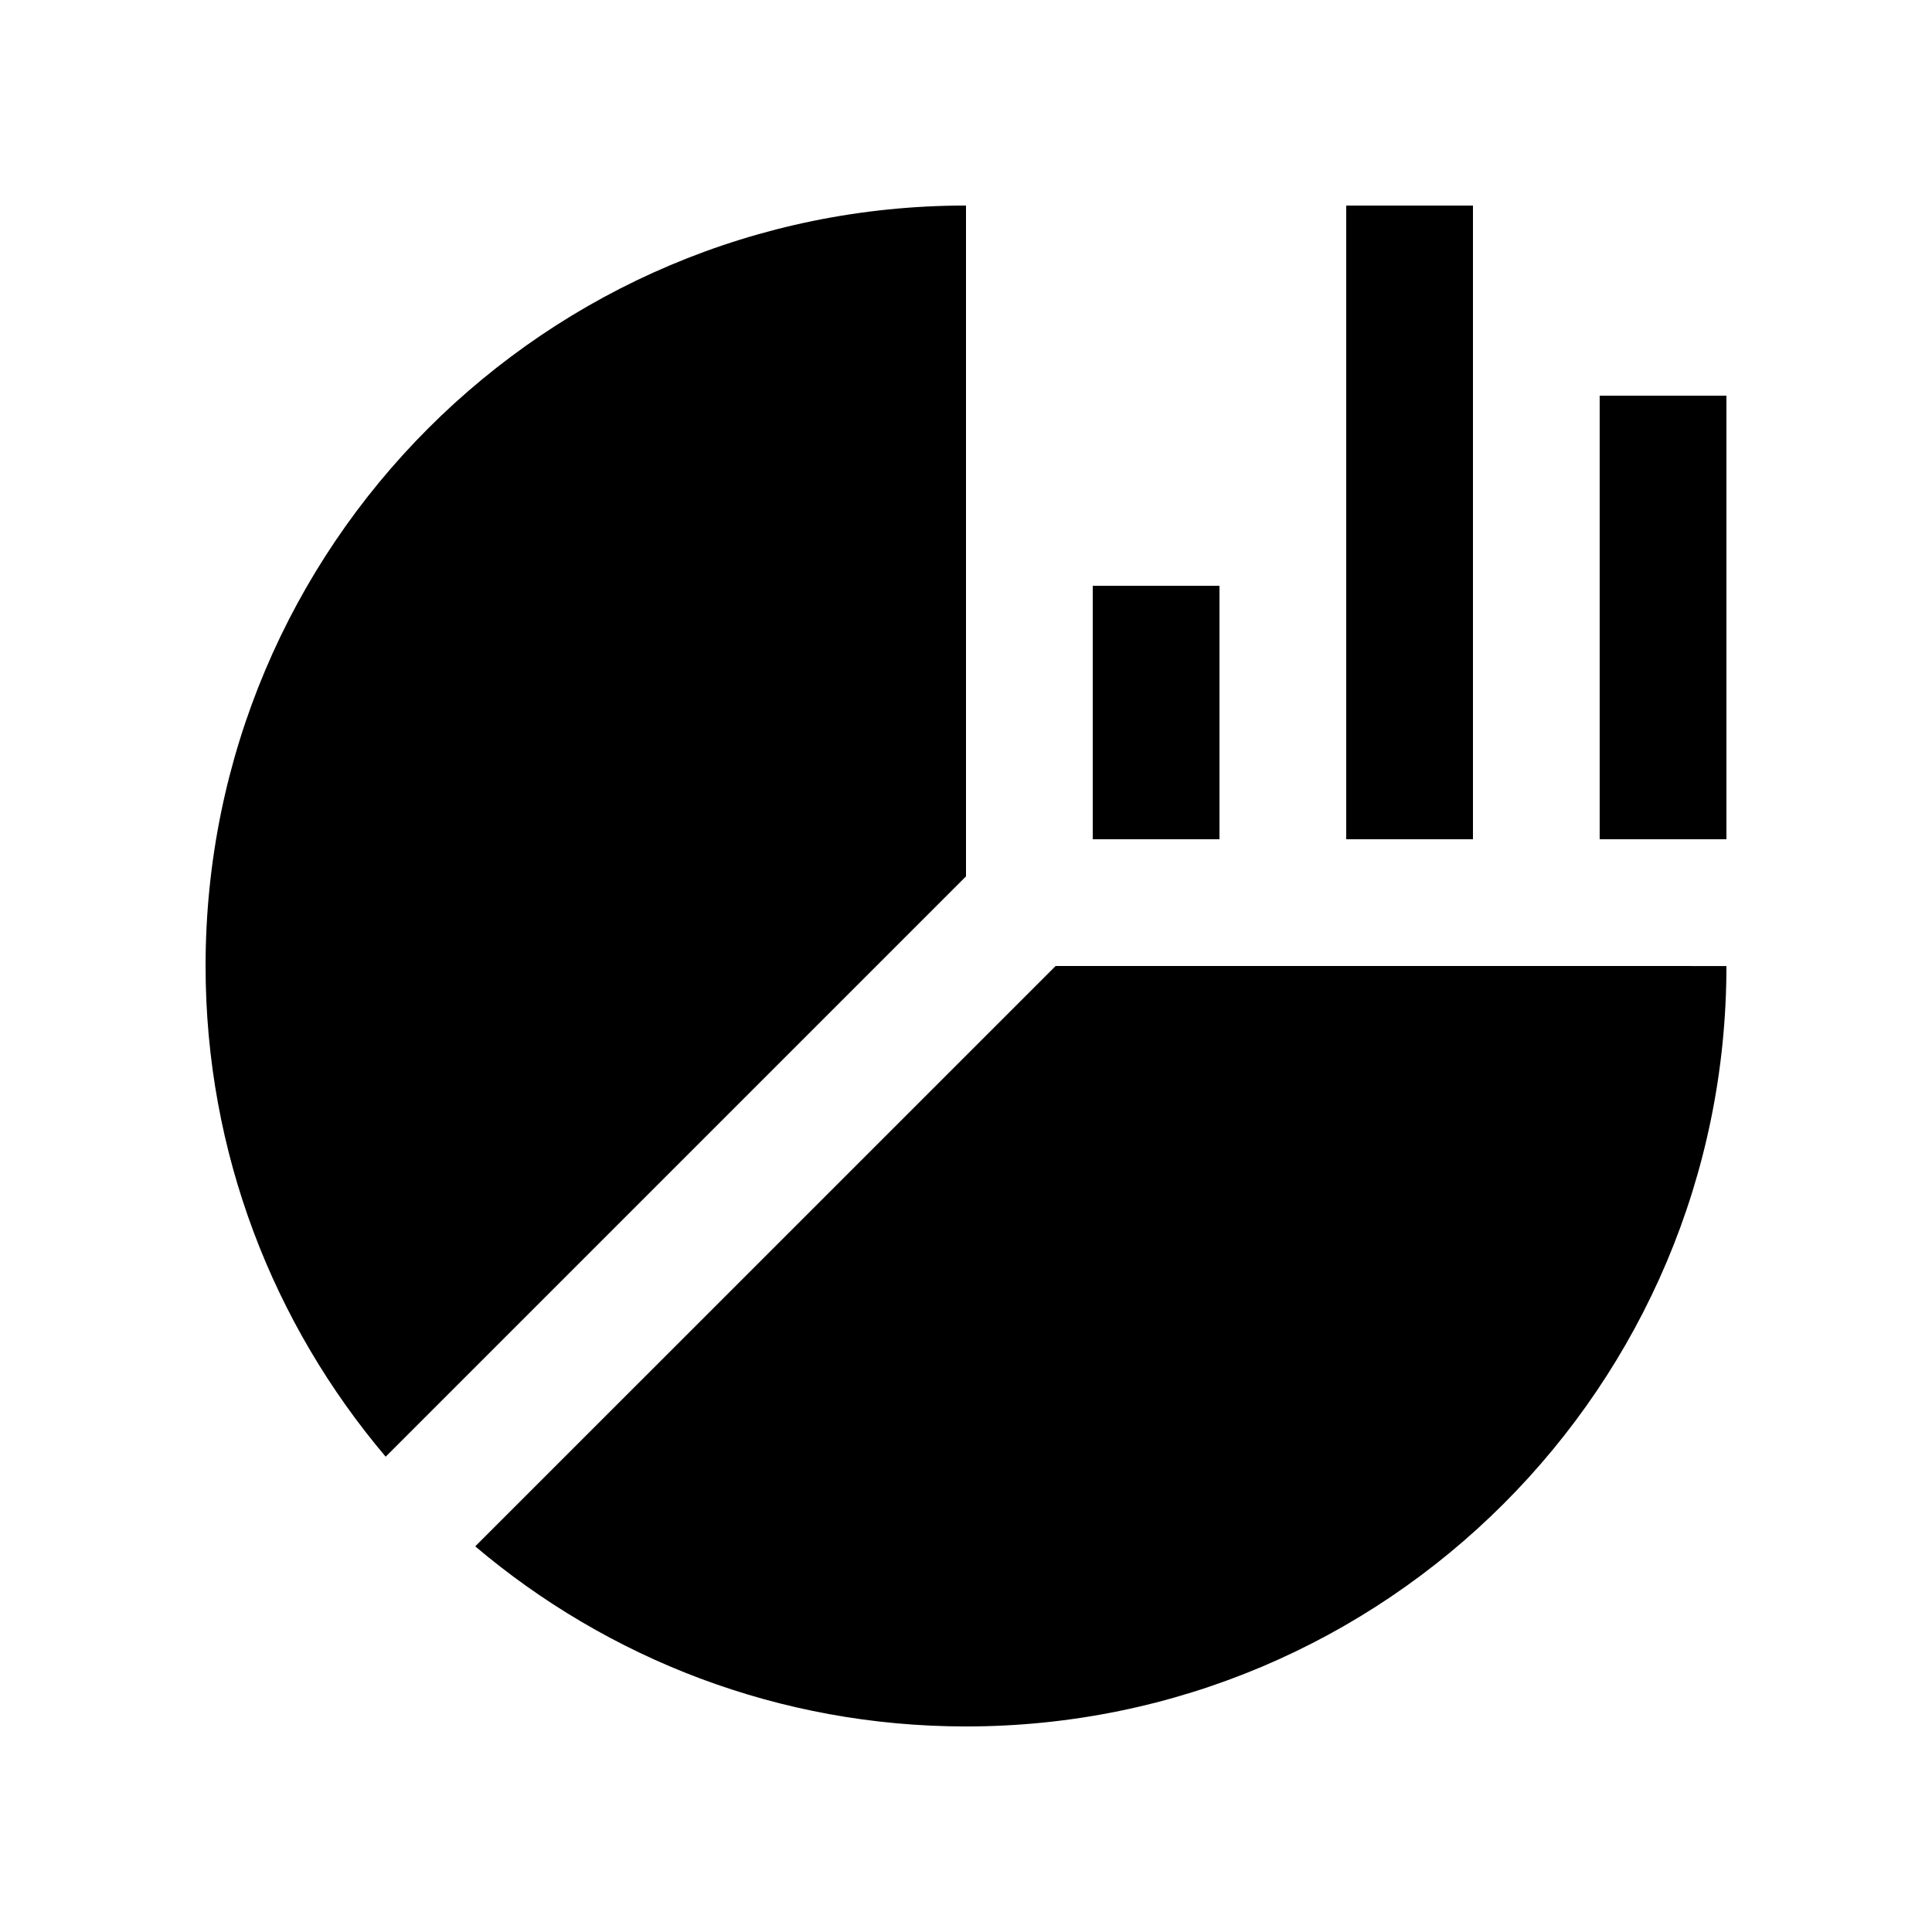 <?xml version="1.0" encoding="UTF-8"?>
<!-- Uploaded to: SVG Repo, www.svgrepo.com, Generator: SVG Repo Mixer Tools -->
<svg fill="#000000" width="800px" height="800px" version="1.1" viewBox="144 144 512 512" xmlns="http://www.w3.org/2000/svg">
 <g>
  <path d="m567.93 248.86h33.59v117.55h-33.59z"/>
  <path d="m500.76 198.48h33.59v167.93h-33.59z"/>
  <path d="m433.59 299.24h33.582v67.172h-33.582z"/>
  <path d="m423.75 400-153.81 153.8c35.109 29.719 80.457 47.727 130.06 47.727 111.29 0 201.52-90.23 201.52-201.52z"/>
  <path d="m400 376.25v-177.78c-111.3 0-201.52 90.23-201.52 201.52 0 49.594 18 94.941 47.727 130.05z"/>
 </g>
</svg>